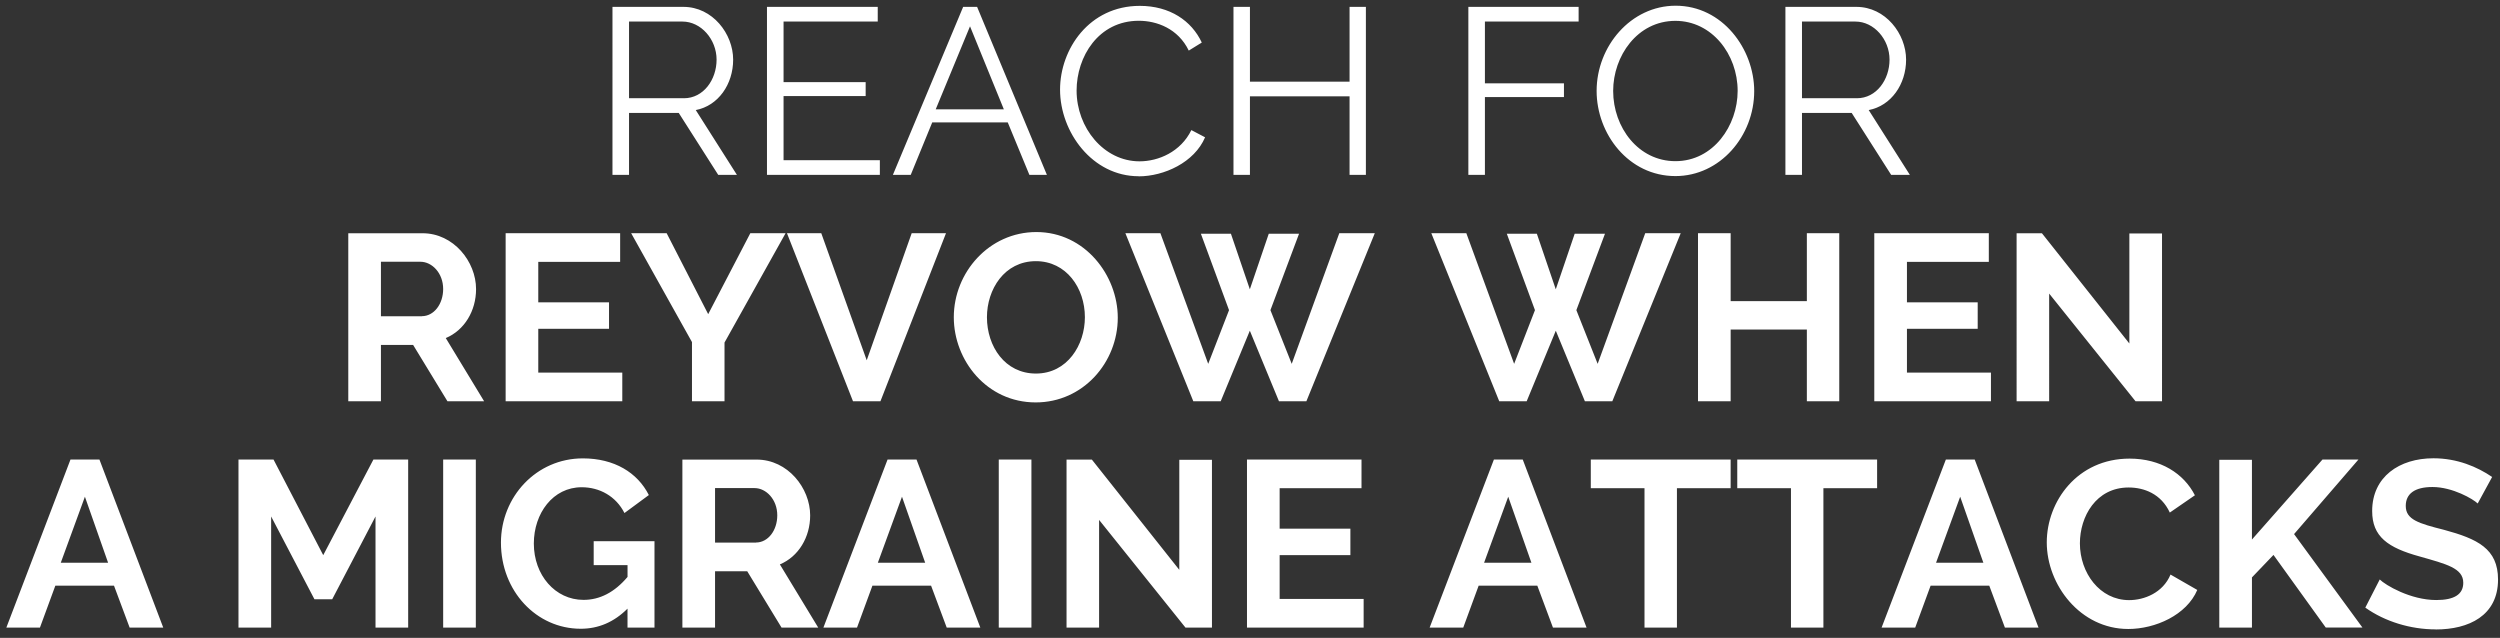<svg xmlns="http://www.w3.org/2000/svg" width="243" height="62"><rect width="100%" height="100%" fill="#333333" stroke="none"/><path d="M61.142 17v-6.026h4.83L69.813 17h1.817l-4.002-6.302c2.185-.414 3.634-2.507 3.634-4.9 0-2.507-2-5.13-4.83-5.13h-6.9V17h1.6zm5.336-7.452h-5.336V2.096h5.198c1.794 0 3.312 1.725 3.312 3.703 0 1.932-1.265 3.75-3.174 3.75zM85.522 17v-1.426h-9.36V9.34h7.98V7.984h-7.98V2.096h9.154V.67H74.55V17h10.97zm3 0l2.093-5.106h7.337L100.058 17h1.702L94.975.67h-1.357L86.787 17h1.725zm9.062-6.37H90.95l3.335-8.073 3.29 8.073zm13.087 6.51c2.484 0 5.428-1.357 6.463-3.795l-1.334-.7c-1.035 2.116-3.197 3.036-5.037 3.036-3.473 0-6.118-3.266-6.118-6.877 0-3.29 2.116-6.785 6.05-6.785 1.748 0 3.818.76 4.853 2.898l1.265-.782c-.99-2.116-3.105-3.565-6.026-3.565-4.922 0-7.75 4.21-7.75 8.142 0 4.14 3.15 8.418 7.636 8.418zM121.494 17V9.364h9.683V17h1.587V.67h-1.587v7.268h-9.683V.67h-1.6V17h1.6zm22.84 0V9.433h7.682V8.1h-7.682V2.096h9.108V.67h-10.718V17h1.6zm18.515.115c4.347 0 7.66-3.9 7.66-8.257 0-4.094-3.082-8.303-7.636-8.303-4.347 0-7.682 3.933-7.682 8.28 0 4.186 3.105 8.28 7.66 8.28zm0-1.45c-3.588 0-6.05-3.266-6.05-6.83 0-3.38 2.346-6.808 6.05-6.808 3.542 0 6.05 3.243 6.05 6.808 0 3.358-2.346 6.83-6.05 6.83zM175.153 17v-6.026h4.83l3.84 6.026h1.817l-4.002-6.302c2.185-.414 3.634-2.507 3.634-4.9 0-2.507-2-5.13-4.83-5.13h-6.9V17h1.6zm5.336-7.452h-5.336V2.096h5.198c1.794 0 3.312 1.725 3.312 3.703 0 1.932-1.265 3.75-3.174 3.75zM37.027 39v-5.474h3.128L43.49 39h3.565l-3.726-6.14c1.817-.76 2.944-2.645 2.944-4.76 0-2.668-2.185-5.428-5.198-5.428h-7.222V39h3.174zm3.98-8.257h-3.98v-5.3h3.84c1.127 0 2.208 1.104 2.208 2.645 0 1.472-.897 2.645-2.07 2.645zM60.487 39v-2.783H52.32v-4.255h6.877v-2.576H52.32v-3.933h7.958V22.67H49.148V39h11.34zm9.936 0v-5.704l5.934-10.626H72.93l-4.094 7.866L64.8 22.67h-3.45l5.91 10.58V39h3.15zm15.157 0l6.37-16.33h-3.335l-4.37 12.35-4.416-12.35h-3.335L82.91 39h2.668zm15.088.115c4.623 0 7.98-3.9 7.98-8.234 0-4.117-3.197-8.326-7.912-8.326-4.6 0-8.027 3.933-8.027 8.28 0 4.186 3.197 8.28 7.958 8.28zm.023-2.806c-3.013 0-4.76-2.645-4.76-5.474 0-2.69 1.68-5.45 4.76-5.45 2.944 0 4.76 2.6 4.76 5.45 0 2.69-1.702 5.474-4.76 5.474zM118.654 39l2.83-6.854 2.83 6.854h2.668l6.647-16.33h-3.45l-4.623 12.696-2.07-5.22 2.783-7.43h-2.944l-1.84 5.405-1.84-5.405h-2.92l2.737 7.43-2.024 5.22-4.646-12.696h-3.404l6.6 16.33h2.668zm29.74 0l2.83-6.854L154.05 39h2.668l6.647-16.33h-3.45l-4.623 12.696-2.07-5.22 2.783-7.43h-2.944l-1.84 5.405-1.84-5.405h-2.92l2.737 7.43-2.024 5.22-4.646-12.696h-3.404l6.6 16.33h2.668zm19.826 0v-6.97h7.406V39h3.15V22.67h-3.15v6.6h-7.406v-6.6h-3.174V39h3.174zm25.3 0v-2.783h-8.165v-4.255h6.877v-2.576h-6.877v-3.933h7.958V22.67H182.18V39h11.34zm5.658 0V28.535L207.572 39h2.576V22.693h-3.174v10.695l-8.5-10.718h-2.46V39h3.174zM3.883 61l1.495-4.07h5.704L12.6 61h3.266l-6.2-16.33H6.85L.618 61h3.266zm6.624-6.302h-4.6l2.346-6.417 2.254 6.417zM26.355 61V50.2l4.21 8.05h1.725l4.21-8.05V61h3.174V44.67h-3.38l-4.876 9.292-4.83-9.292H23.18V61h3.174zm19.895 0V44.67h-3.174V61h3.174zm10.19.115c1.725 0 3.243-.644 4.554-1.955V61h2.622v-8.395h-5.91v2.323h3.29v1.15c-1.265 1.495-2.69 2.23-4.278 2.23-2.76 0-4.83-2.415-4.83-5.474 0-2.944 1.863-5.474 4.646-5.474 1.748 0 3.335.874 4.163 2.507l2.37-1.748c-1.104-2.185-3.358-3.565-6.417-3.565-4.508 0-7.958 3.726-7.958 8.188 0 4.715 3.45 8.372 7.75 8.372zM69.503 61v-5.474h3.128L75.965 61h3.565l-3.726-6.14c1.817-.76 2.944-2.645 2.944-4.76 0-2.668-2.185-5.428-5.198-5.428h-7.222V61h3.174zm3.98-8.257h-3.98v-5.3h3.84c1.127 0 2.208 1.104 2.208 2.645 0 1.472-.897 2.645-2.07 2.645zM83.303 61l1.495-4.07h5.704L92.02 61h3.266l-6.2-16.33H86.27L80.036 61h3.266zm6.624-6.302h-4.6l2.346-6.417 2.254 6.417zM100.254 61V44.67H97.08V61h3.174zm6.578 0V50.535L115.226 61h2.576V44.693h-3.174v10.695l-8.5-10.718h-2.46V61h3.174zm25.714 0v-2.783h-8.165v-4.255h6.877v-2.576h-6.877v-3.933h7.958V44.67h-11.132V61h11.34zm9.683 0l1.495-4.07h5.704l1.518 4.07h3.266l-6.2-16.33h-2.806L138.962 61h3.266zm6.624-6.302h-4.6l2.346-6.417 2.254 6.417zM162.998 61V47.453h5.22V44.67h-13.593v2.783h5.22V61h3.15zm14.237 0V47.453h5.22V44.67h-13.593v2.783h5.22V61h3.15zm8.924 0l1.495-4.07h5.704l1.518 4.07h3.266l-6.2-16.33h-2.806L182.892 61h3.266zm6.624-6.302h-4.6l2.346-6.417 2.254 6.417zm14.076 6.44c2.645 0 5.68-1.357 6.716-3.795l-2.6-1.495c-.736 1.77-2.553 2.484-4.025 2.484-2.852 0-4.784-2.645-4.784-5.52 0-2.6 1.564-5.428 4.738-5.428 1.472 0 3.15.598 4.002 2.438l2.438-1.68c-1.08-2.116-3.335-3.565-6.348-3.565-5.083 0-8.05 4.163-8.05 8.142 0 4.14 3.266 8.418 7.912 8.418zm12.03-.138v-4.876l2.093-2.185 5.083 7.06h3.565l-6.647-9.085 6.256-7.245h-3.496l-6.854 7.774v-7.75h-3.174V61h3.174zm17.87.184c3.197 0 6.05-1.334 6.05-4.853 0-3.013-2.024-3.956-5.244-4.83-2.46-.62-3.726-.99-3.726-2.323 0-1.173.85-1.84 2.6-1.84 1.955 0 3.956 1.173 4.393 1.6l1.403-2.576c-1.45-.99-3.404-1.817-5.704-1.817-3.312 0-5.957 1.794-5.957 5.13 0 2.484 1.518 3.565 4.623 4.416 2.576.736 4.232 1.127 4.232 2.553 0 1.127-.874 1.68-2.622 1.68-2.507 0-4.945-1.45-5.497-2l-1.403 2.737c1.91 1.357 4.393 2.116 6.854 2.116z" fill="#fff" fill-rule="nonzero"/></svg>